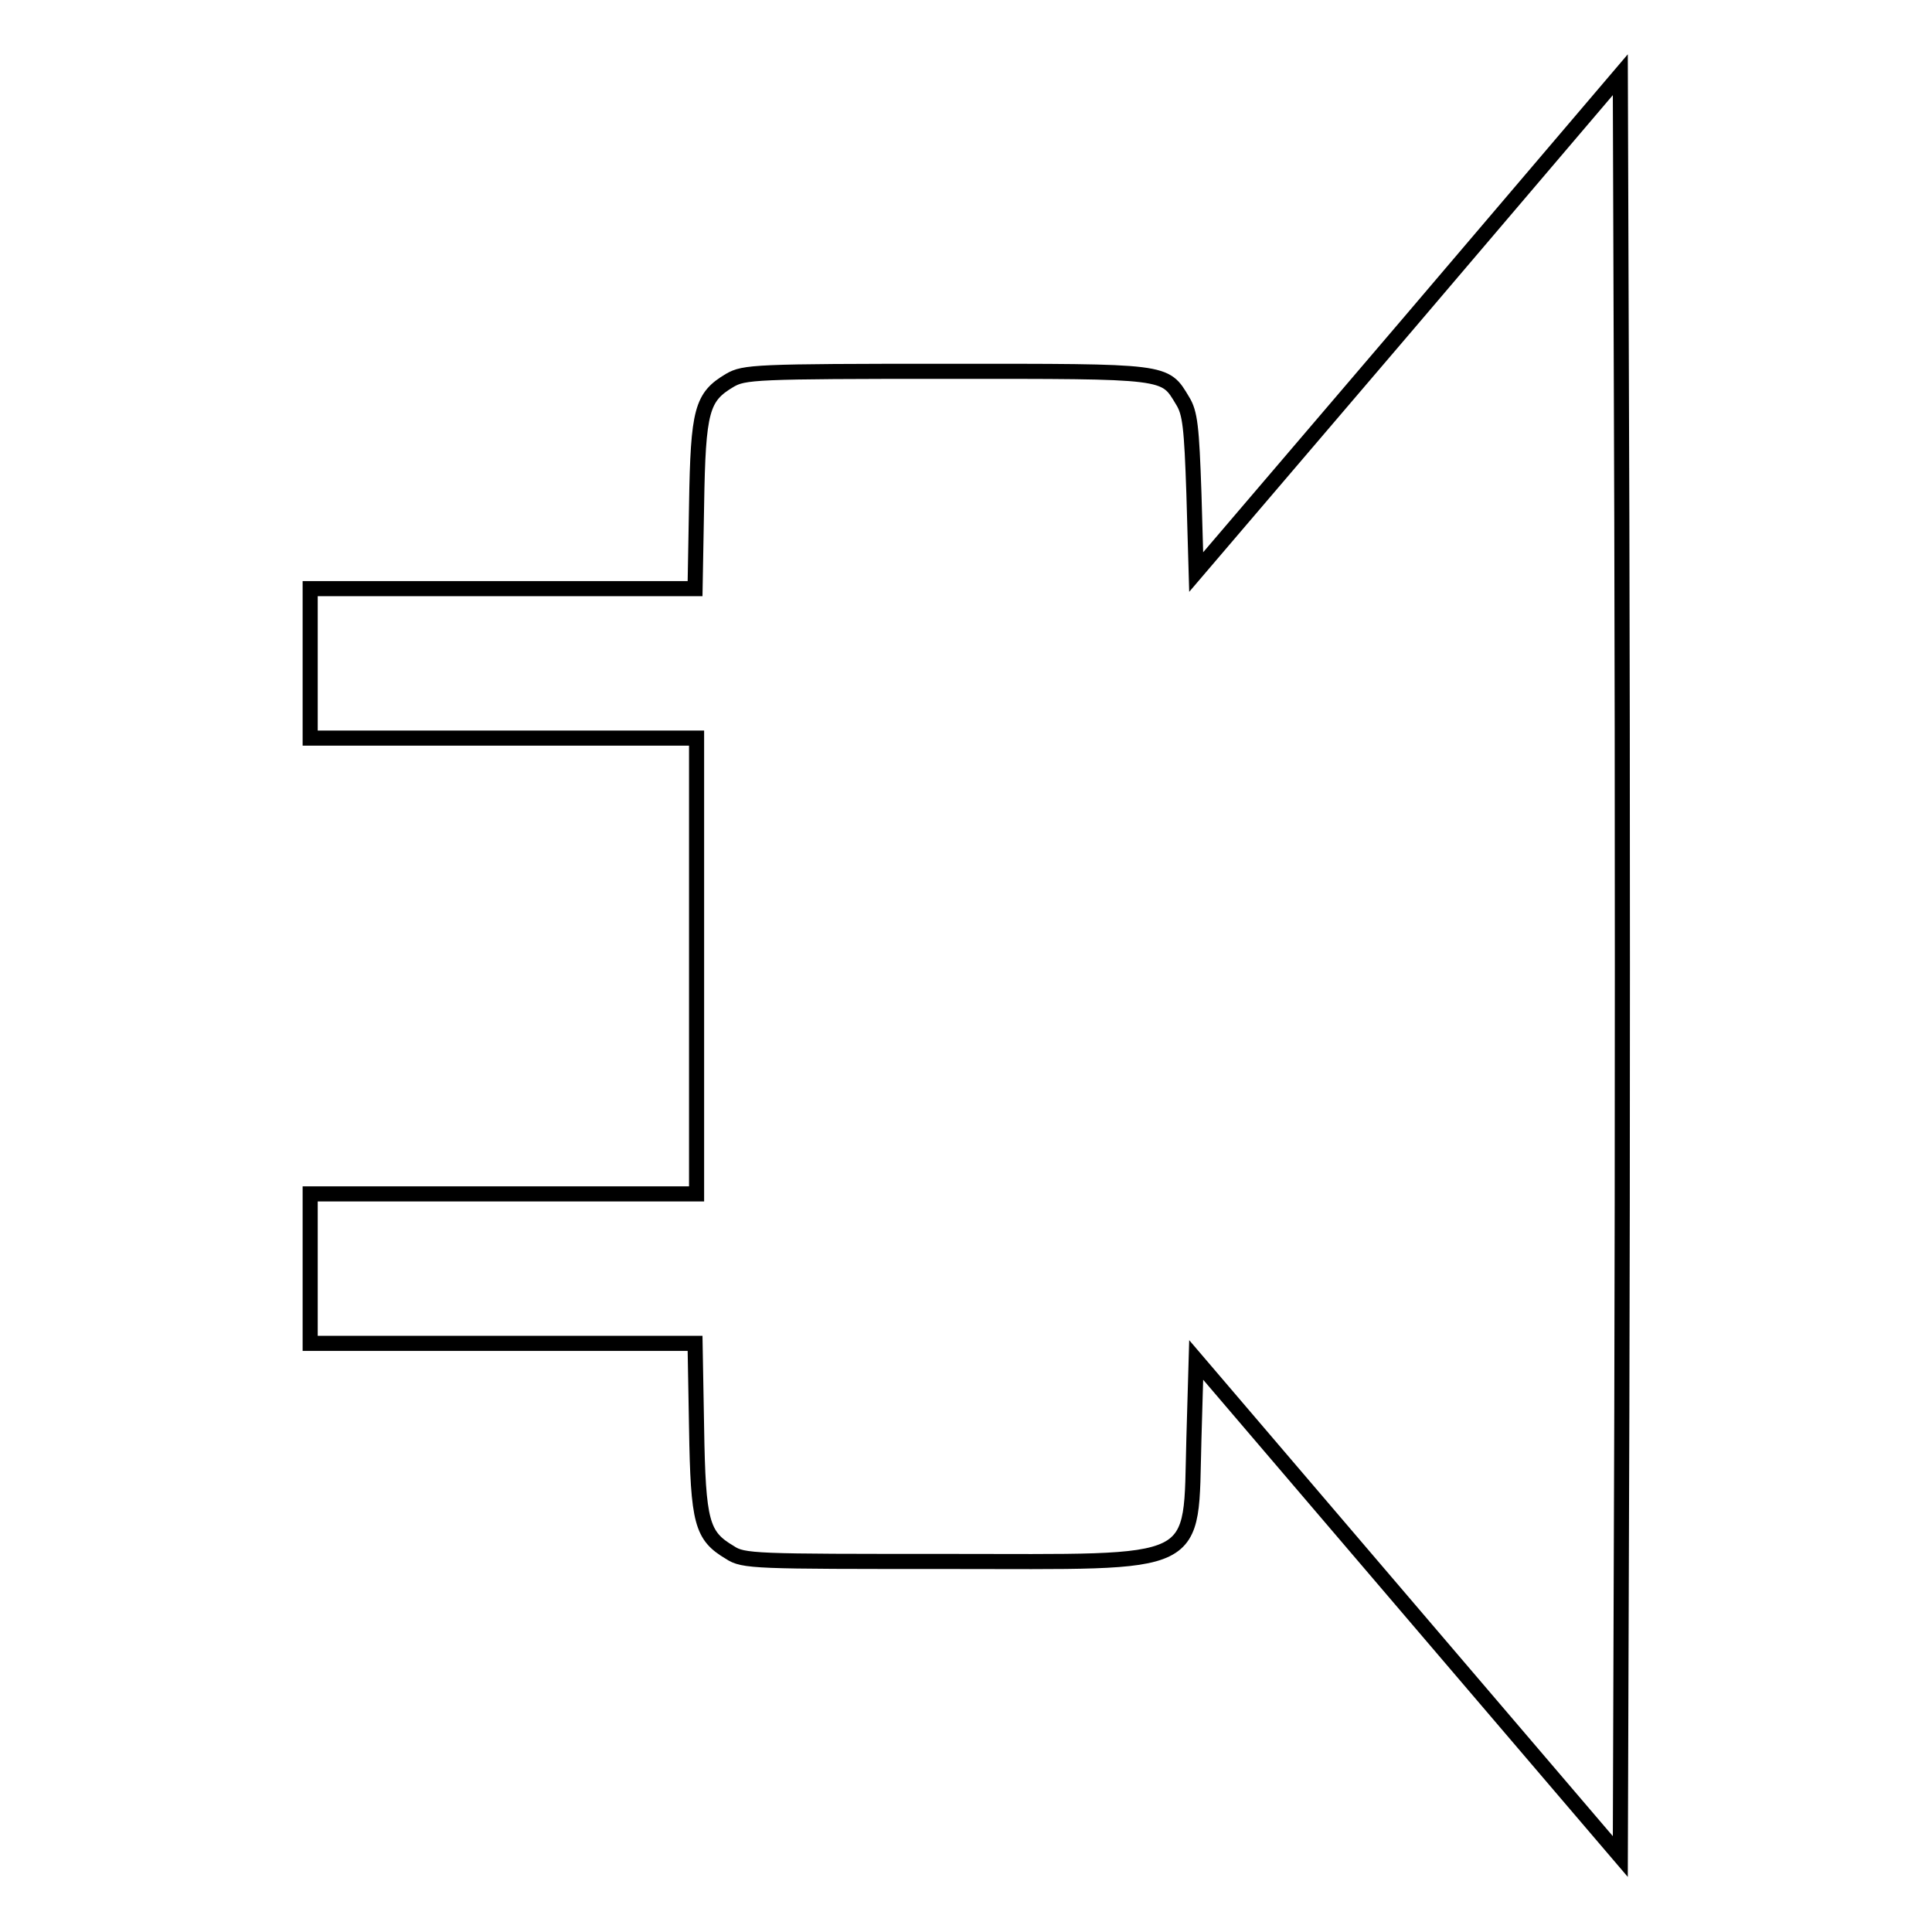 <?xml version="1.0" encoding="utf-8"?>
<!-- Svg Vector Icons : http://www.onlinewebfonts.com/icon -->
<!DOCTYPE svg PUBLIC "-//W3C//DTD SVG 1.1//EN" "http://www.w3.org/Graphics/SVG/1.1/DTD/svg11.dtd">
<svg version="1.1" xmlns="http://www.w3.org/2000/svg" xmlns:xlink="http://www.w3.org/1999/xlink" x="0px" y="0px" viewBox="0 0 256 256" enable-background="new 0 0 256 256" xml:space="preserve">
<g><g><g><path stroke-width="2" fill-opacity="0" stroke="#000000"  d="M186.6,42.9l-28.1,32.9l-0.3-10.4c-0.3-8.8-0.5-10.7-1.5-12.3c-2.4-4-1.8-3.9-31.3-3.9c-25.4,0-26.8,0.1-28.7,1.2c-3.7,2.2-4.2,3.9-4.4,16.5L92.1,78H66.6H41.1v9.9v9.9h25.6h25.6V128v30.2H66.7H41.1v9.9v9.9h25.5h25.5l0.2,11.2c0.2,12.6,0.7,14.3,4.4,16.5c1.8,1.2,3.3,1.2,28.7,1.2c34.5,0,32.3,1.2,32.8-16.3l0.3-10.4l28.1,32.9l28.1,32.9l0.2-59c0.1-32.5,0.1-85.6,0-118.1l-0.2-59L186.6,42.9z"/></g></g></g>
</svg>